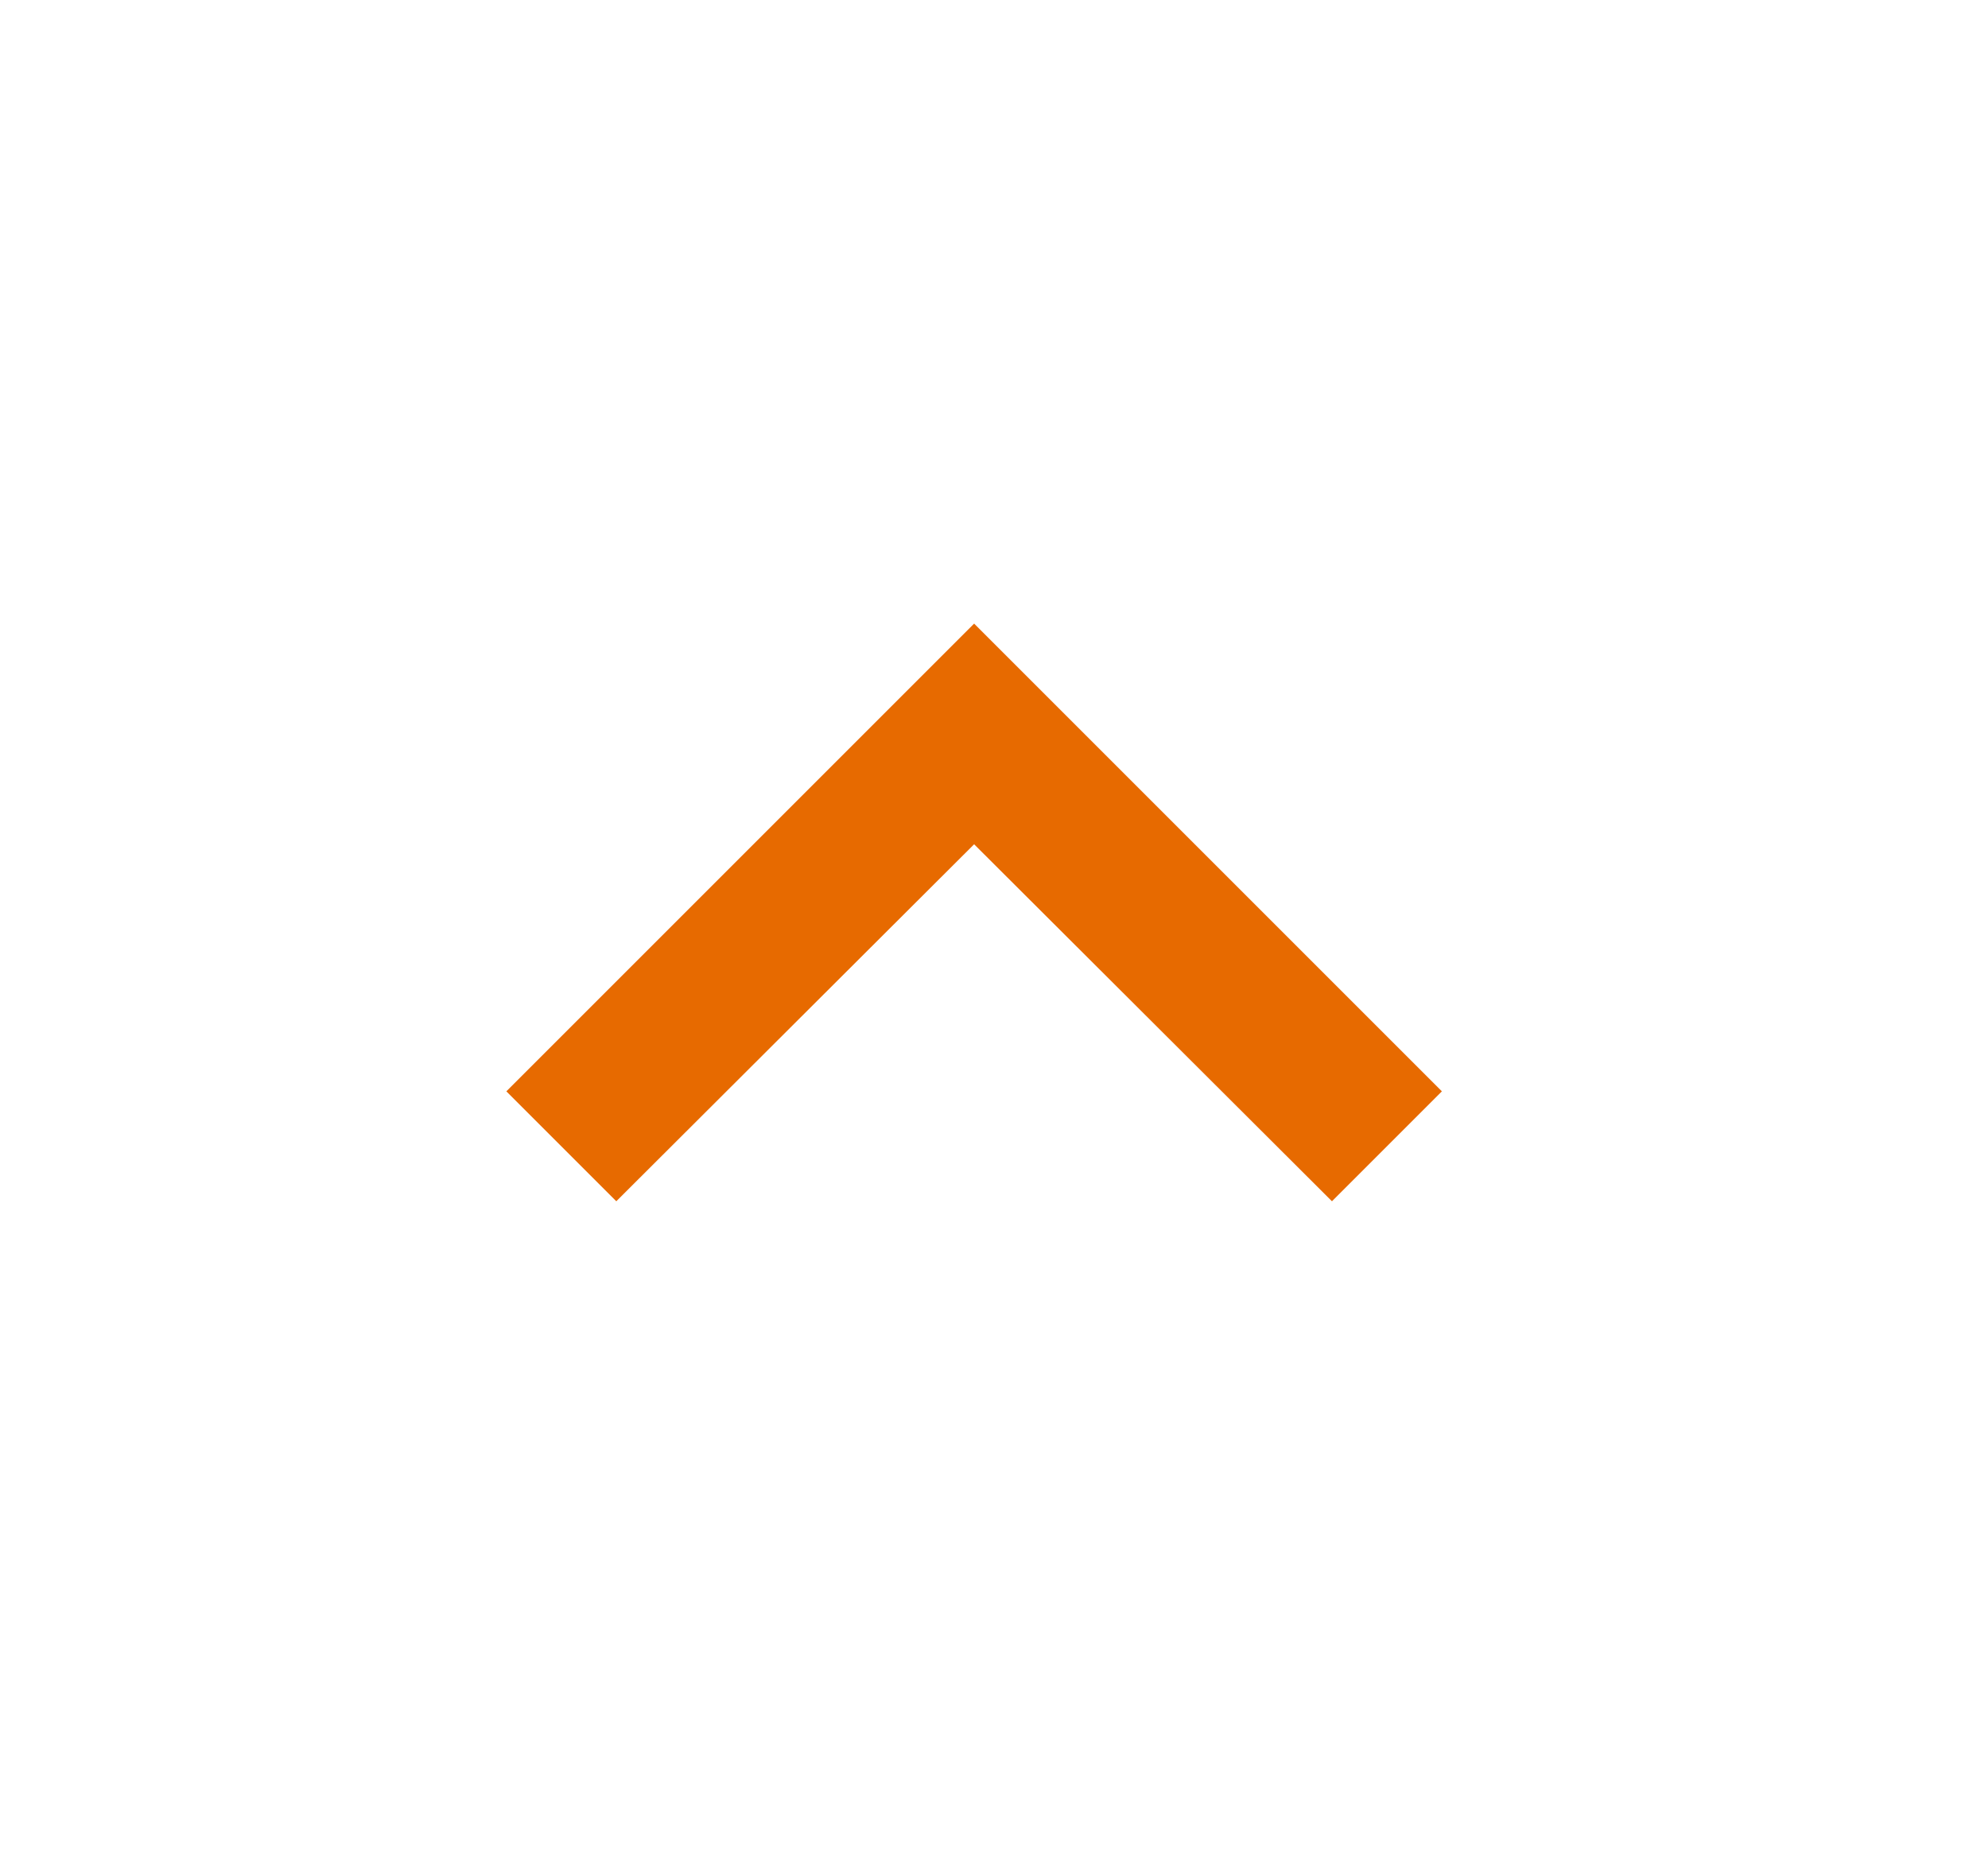 <svg width="17" height="16" viewBox="0 0 17 16" fill="none" xmlns="http://www.w3.org/2000/svg">
<g clip-path="url(#clip0_8152_1700)" transform="rotate(180, 8.5, 8)"  >
<path d="M5.61 5.727L8.67 8.78L11.73 5.727L12.67 6.667L8.67 10.667L4.67 6.667L5.61 5.727Z" fill="#E76A00"/>
</g>
<defs>
<clipPath id="clip0_8152_1700">
<rect width="16" height="16" fill="white" transform="translate(0.67)"/>
</clipPath>
</defs>
</svg>
